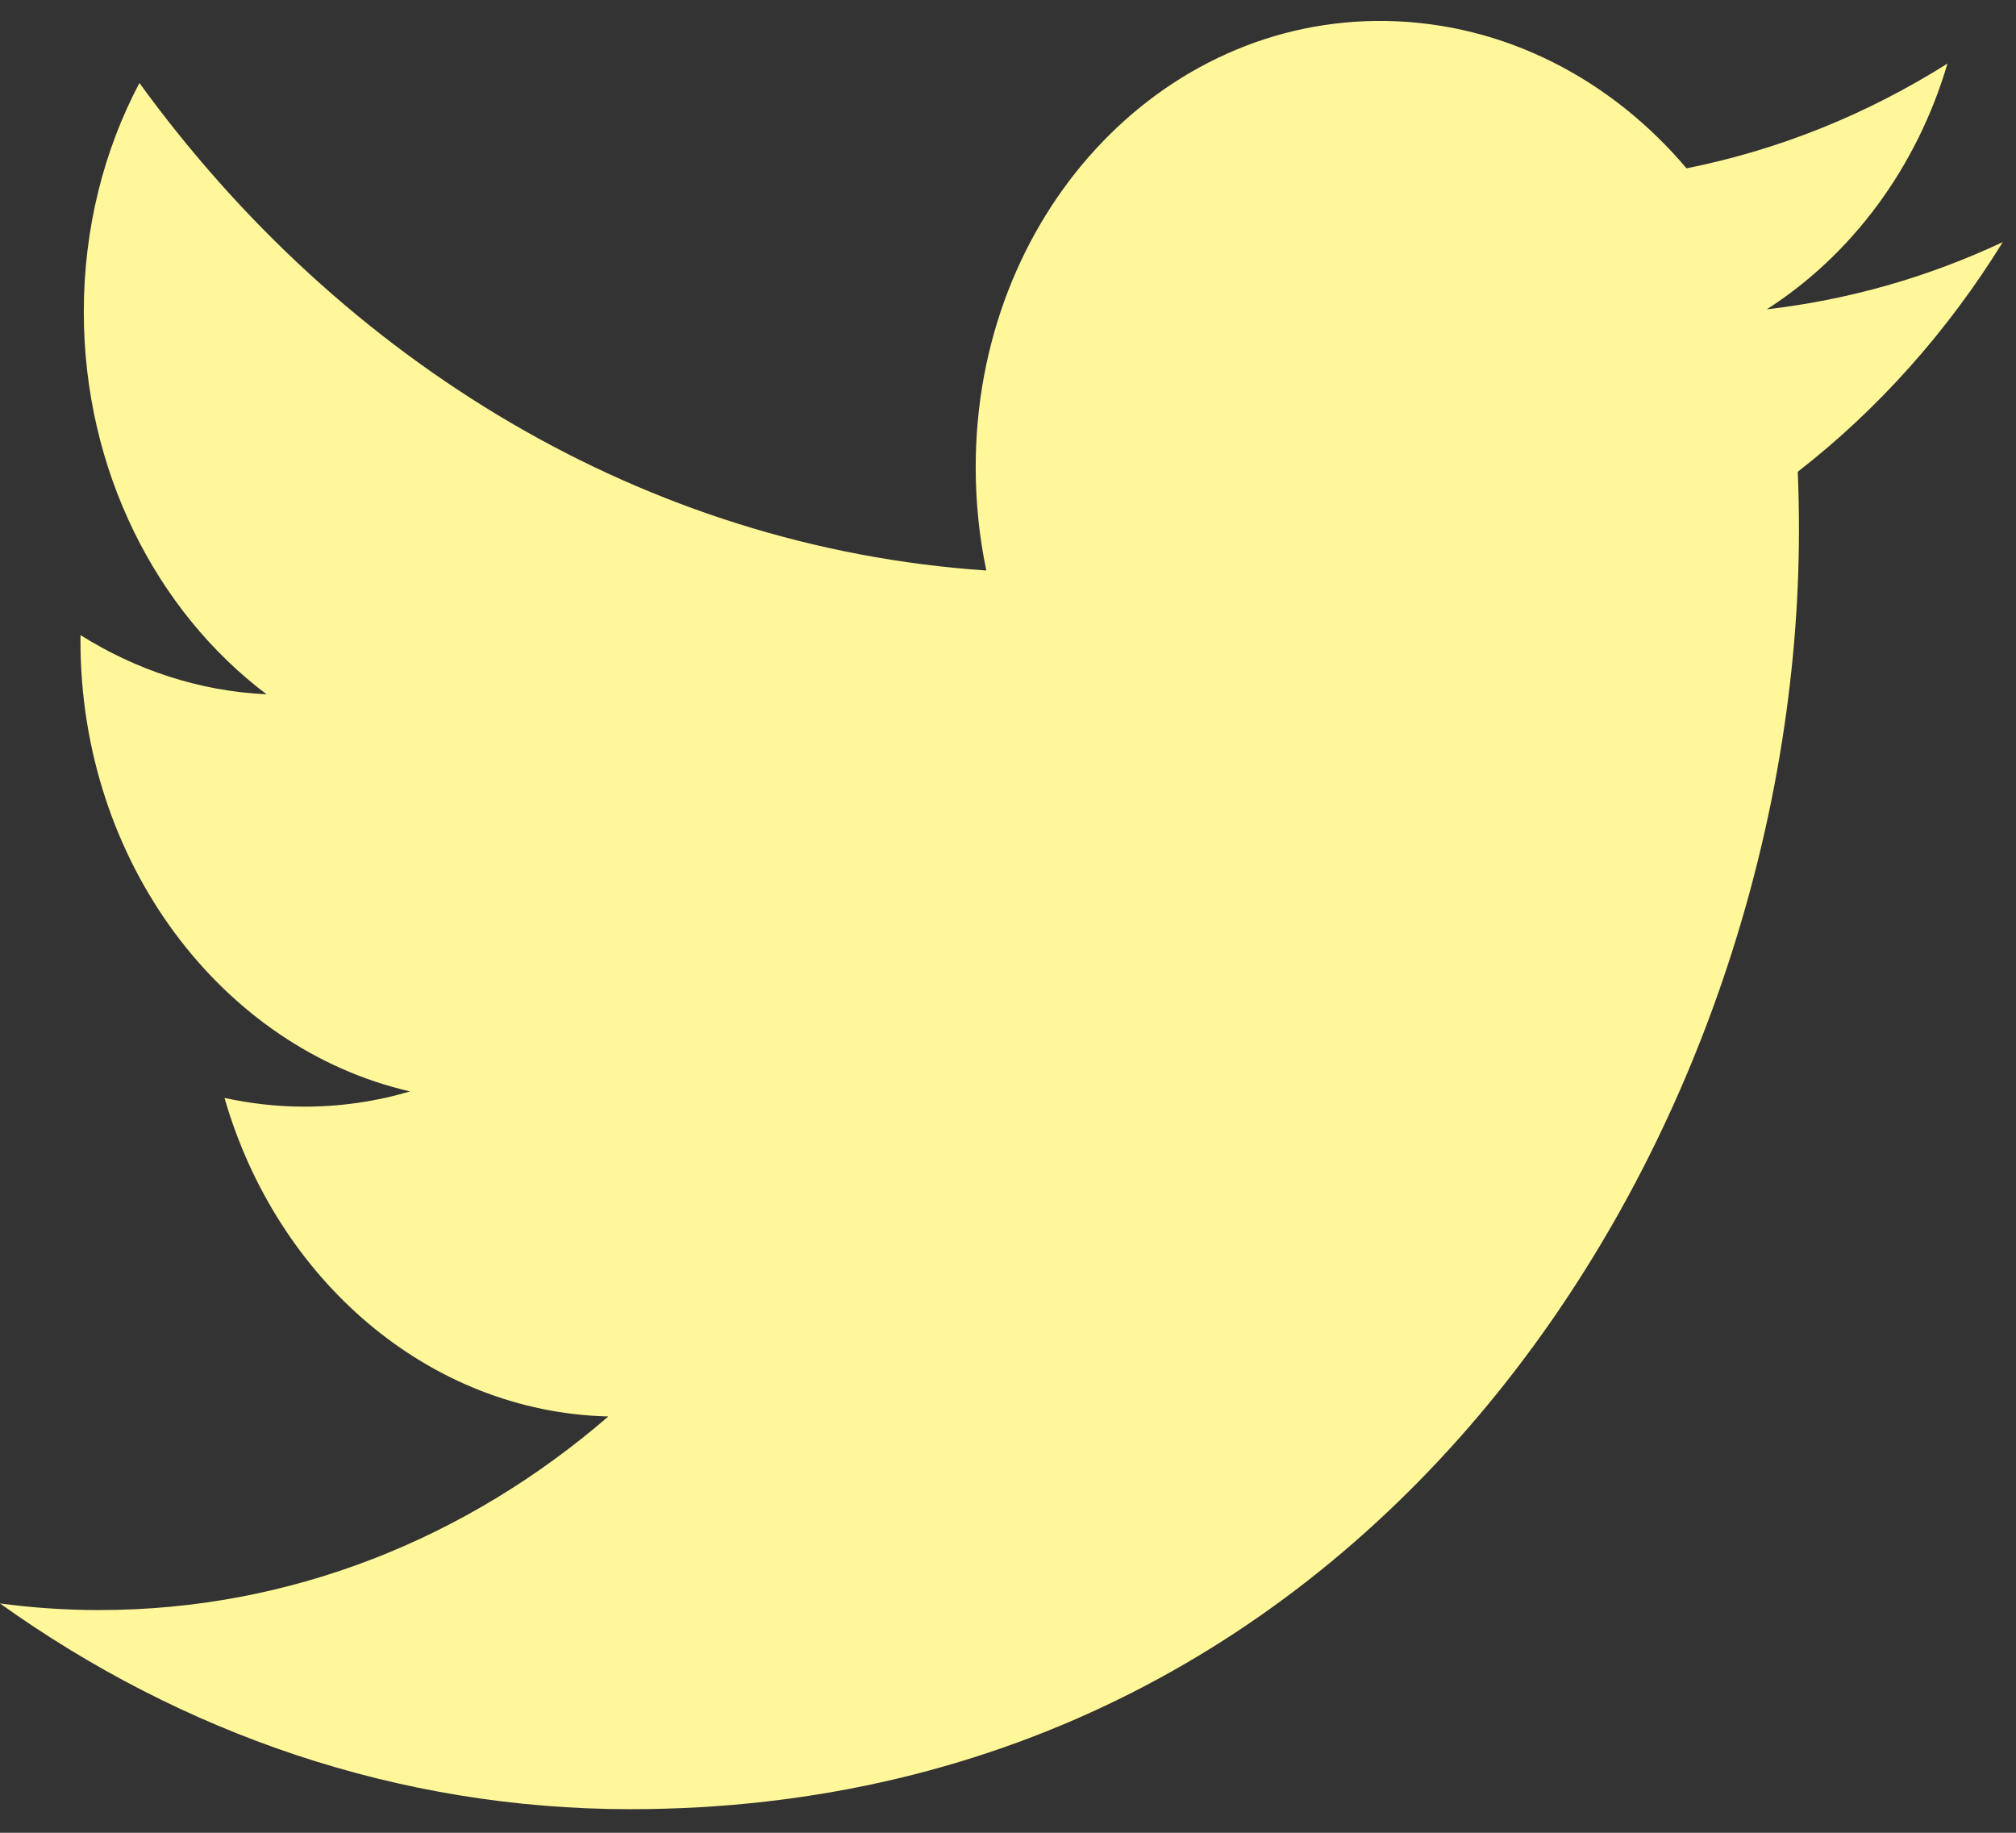 <svg width="44" height="40" viewBox="0 0 44 40" fill="none" xmlns="http://www.w3.org/2000/svg">
<rect x="0" y="0" width="44" height="40" fill="#333333" stroke="none"/>
<path fill-rule="evenodd" clip-rule="evenodd" d="M36.809 3.674C35.173 1.737 32.843 0.503 30.263 0.458C25.311 0.372 21.295 4.731 21.295 10.194C21.295 10.969 21.374 11.726 21.527 12.451C14.074 11.948 7.466 7.905 3.043 1.811C2.271 3.271 1.829 4.978 1.829 6.806C1.829 10.267 3.412 13.339 5.818 15.153C4.348 15.085 2.966 14.621 1.757 13.861C1.756 13.903 1.756 13.944 1.756 13.986C1.756 18.82 4.847 22.875 8.949 23.82C8.197 24.042 7.405 24.158 6.587 24.152C6.009 24.148 5.447 24.081 4.9 23.962C6.041 27.925 9.352 30.818 13.277 30.914C10.208 33.568 6.341 35.148 2.139 35.139C1.415 35.138 0.702 35.089 0 34.995C3.969 37.832 8.683 39.483 13.747 39.485C30.242 39.489 39.263 24.536 39.263 11.566C39.263 11.141 39.254 10.718 39.237 10.296C40.989 8.936 42.509 7.231 43.711 5.284C42.103 6.039 40.375 6.541 38.561 6.751C40.412 5.564 41.834 3.665 42.504 1.387C40.771 2.481 38.852 3.266 36.809 3.674Z" fill="#FFF799"/>
</svg>
